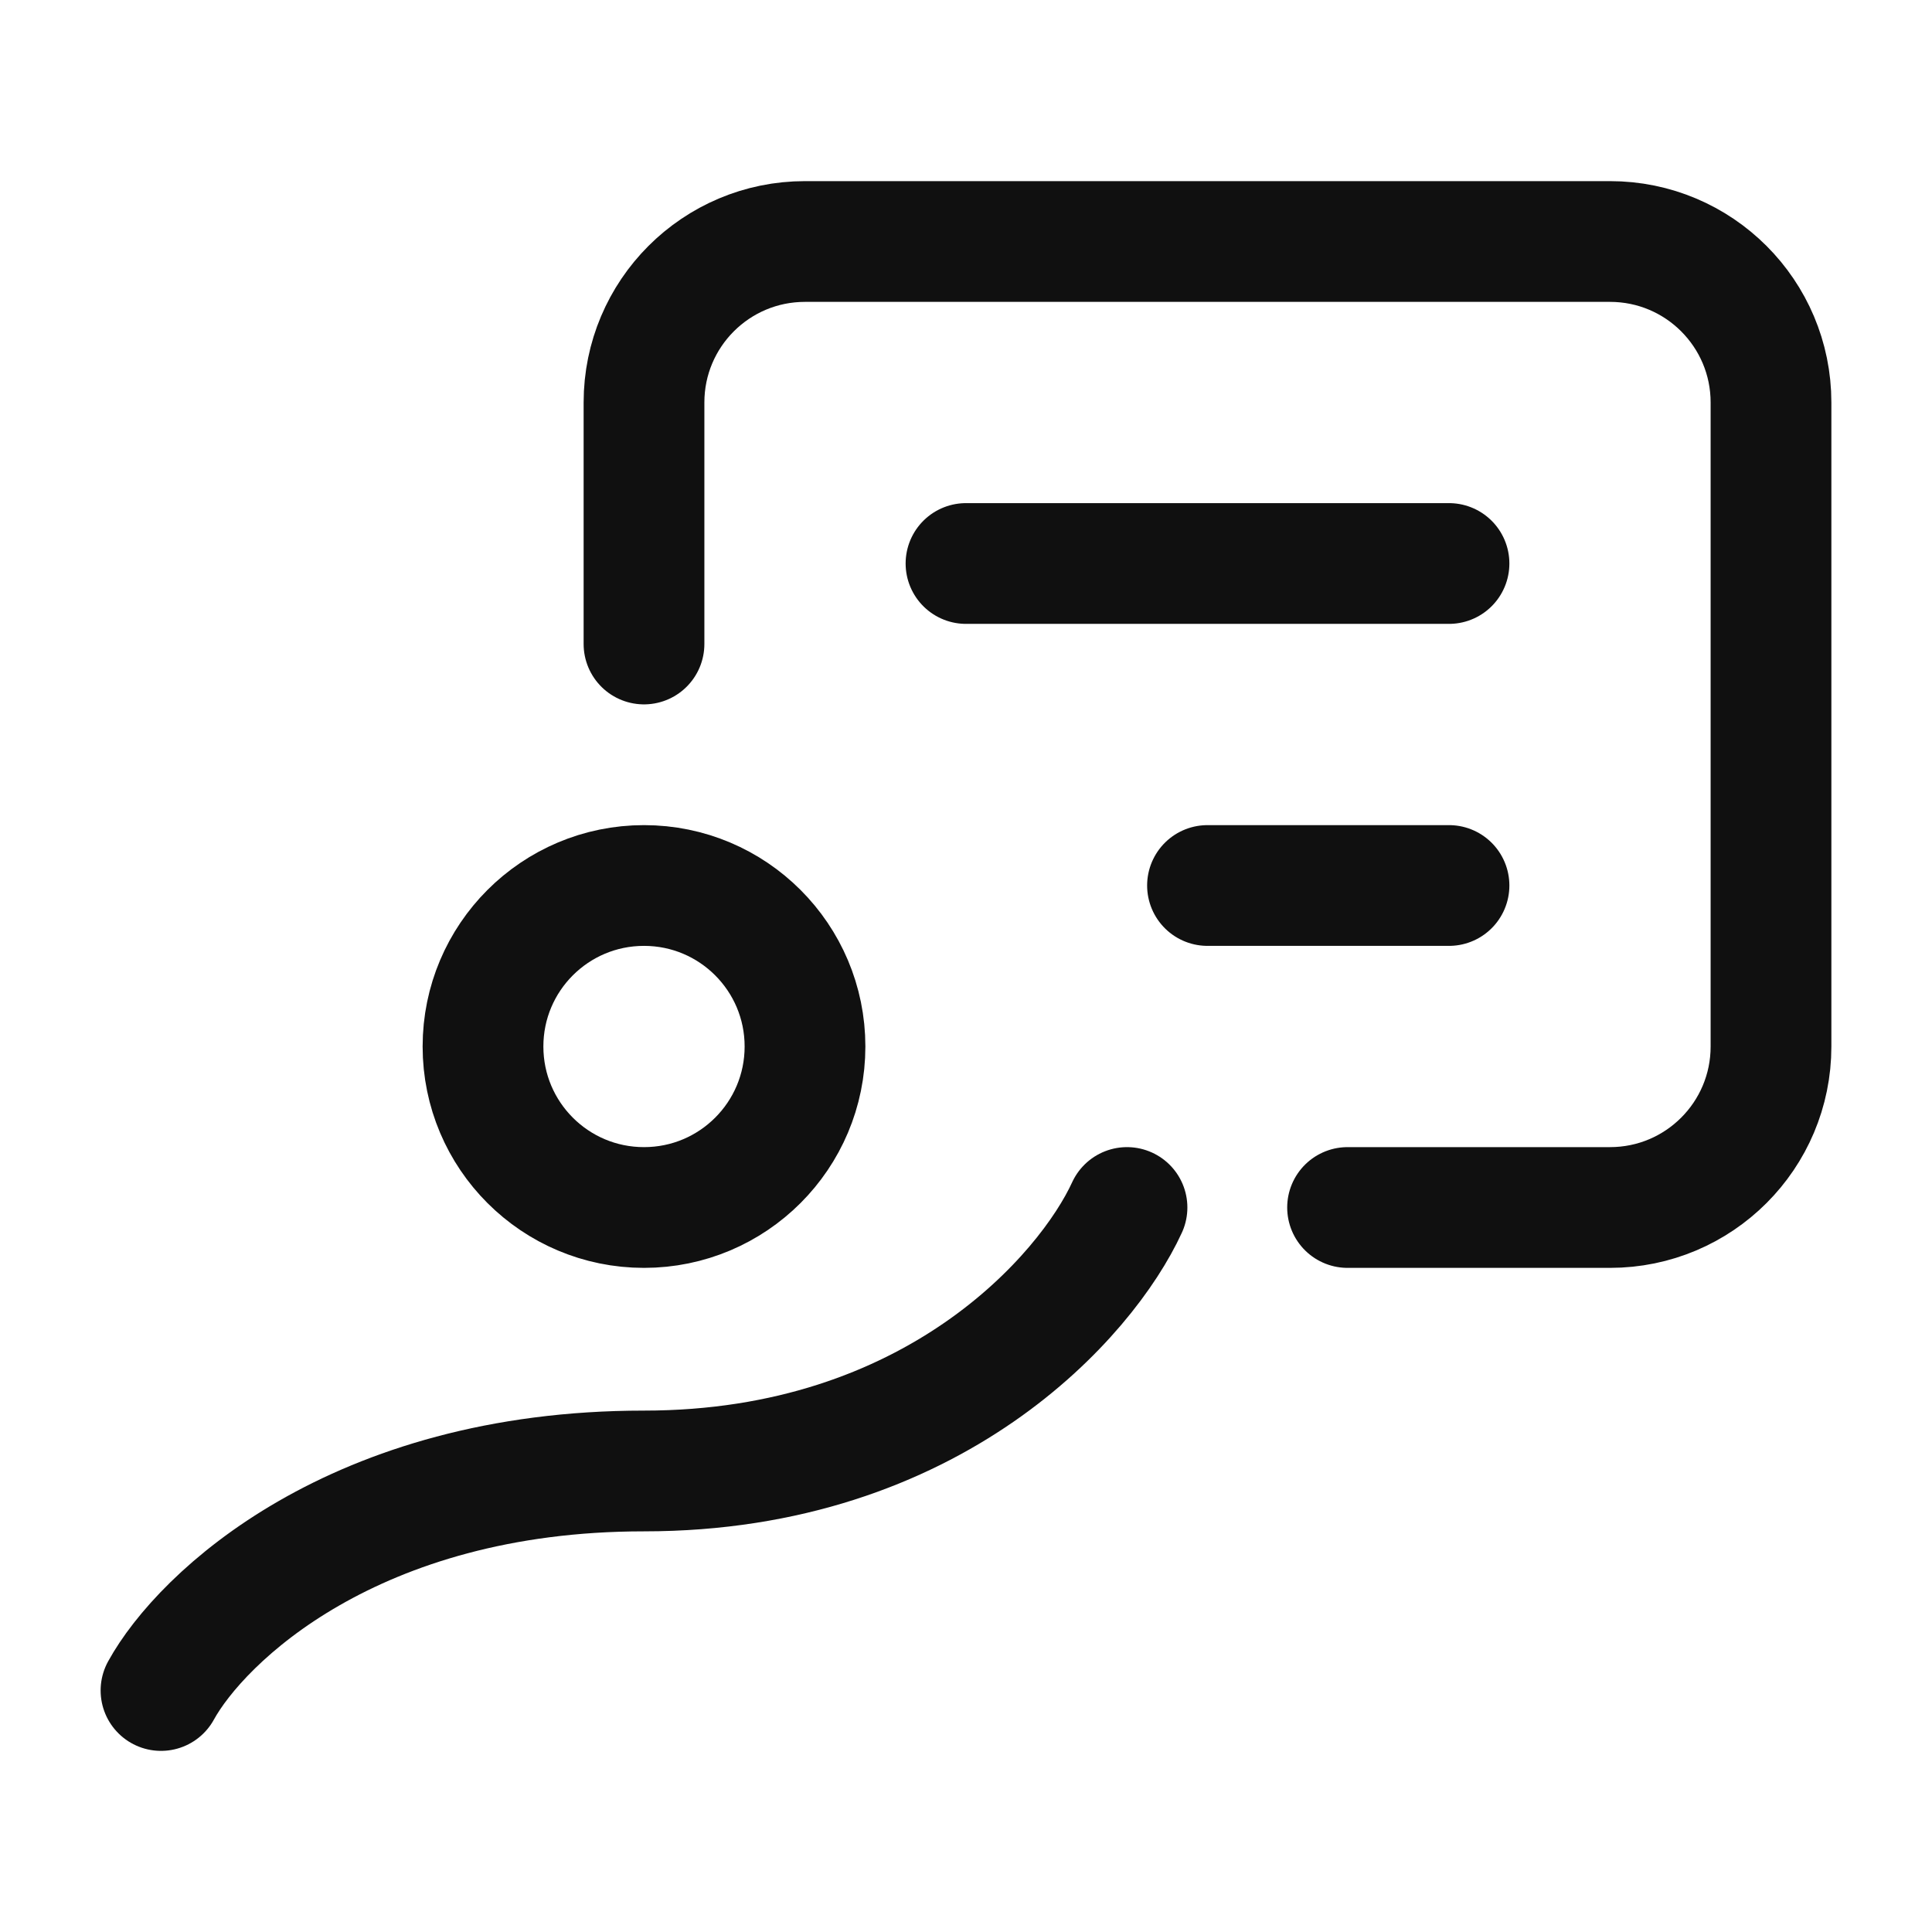 <svg width="24" height="24" viewBox="0 0 24 24" fill="none" xmlns="http://www.w3.org/2000/svg">
<path d="M2 21C2.5 20.091 4.4 18.273 8 18.273C11.6 18.273 13.5 16.091 14 15M8 8V5C8 3.895 8.895 3 10 3H20C21.105 3 22 3.895 22 5V13C22 14.105 21.105 15 20 15H16.74M12 7H18M10 13C10 14.105 9.105 15 8 15C6.895 15 6 14.105 6 13C6 11.895 6.895 11 8 11C9.105 11 10 11.895 10 13Z" stroke="#101010" stroke-width="1.5" stroke-linecap="round"/>
<path d="M15 11H18" stroke="#101010" stroke-width="1.5" stroke-linecap="round"/>
</svg>
